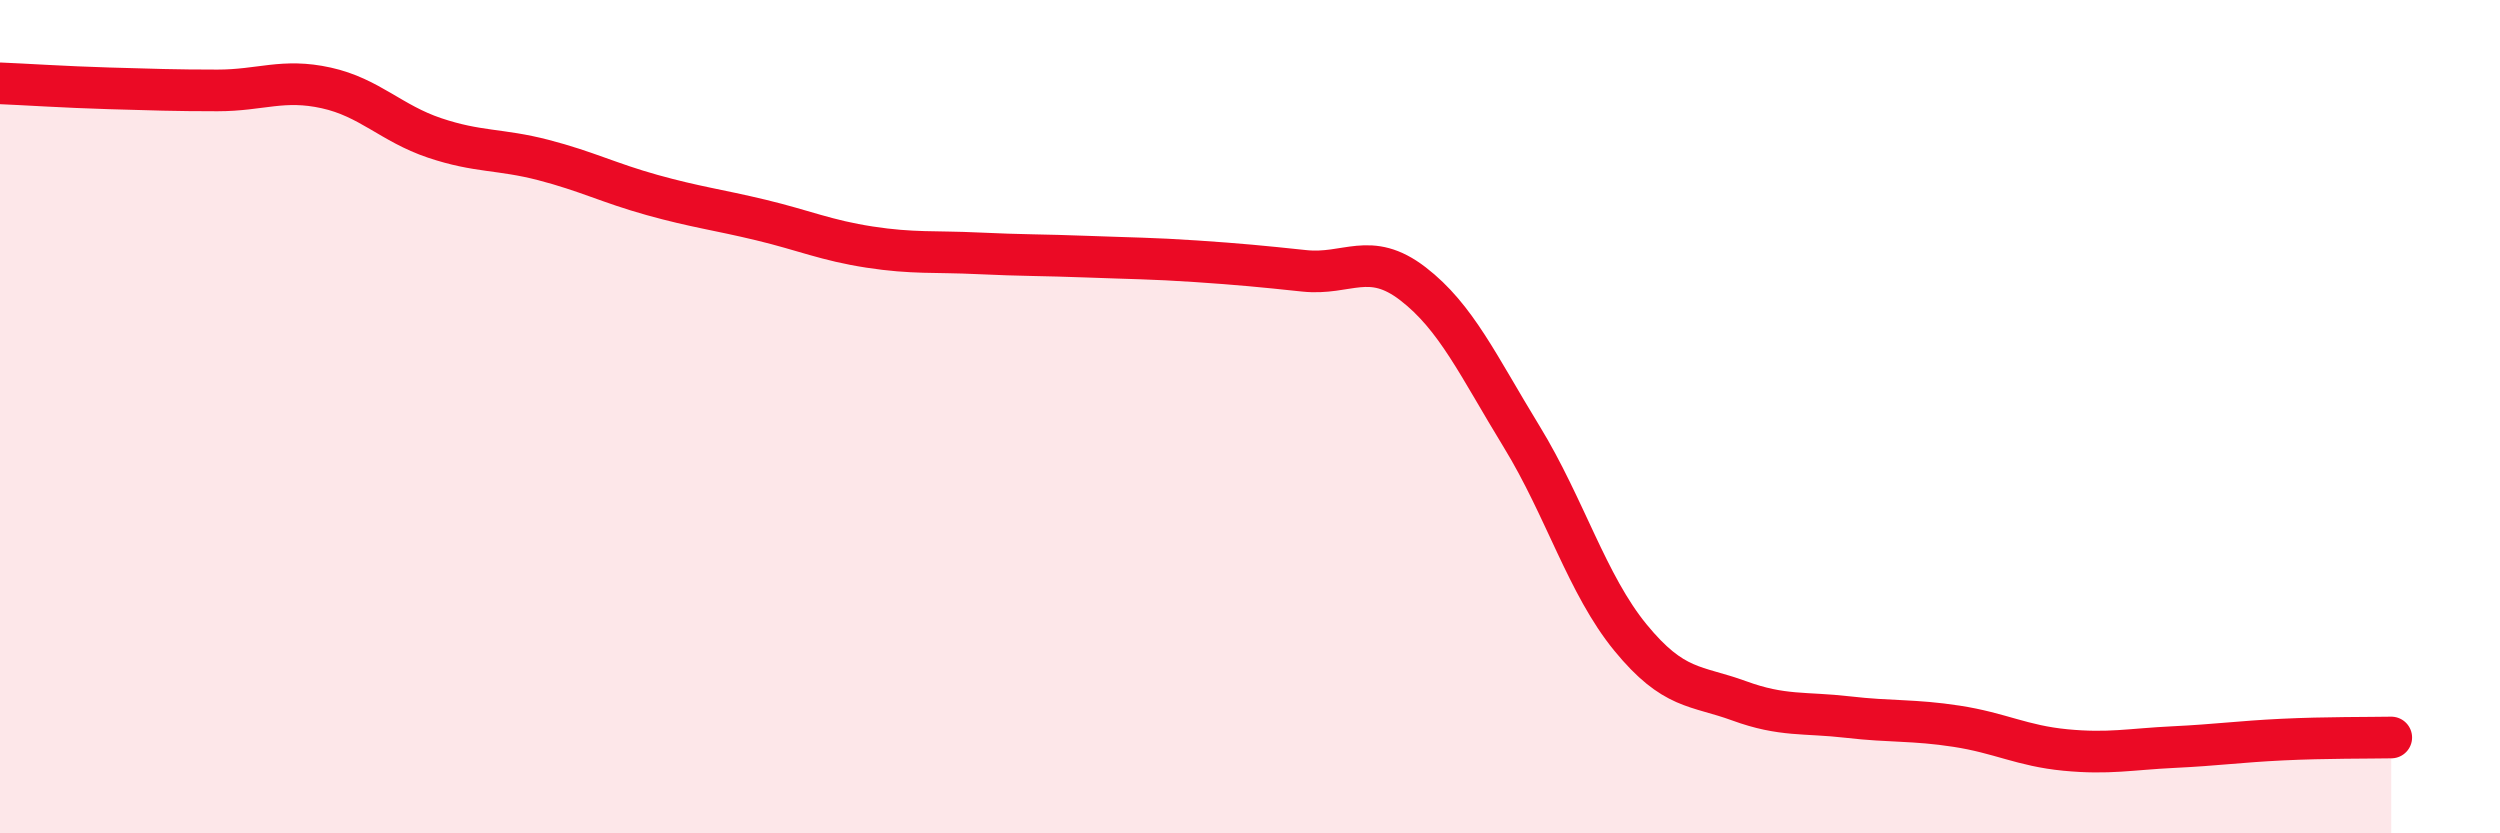
    <svg width="60" height="20" viewBox="0 0 60 20" xmlns="http://www.w3.org/2000/svg">
      <path
        d="M 0,2 C 0.52,2.02 1.57,2.09 2.61,2.12 C 3.65,2.15 4.18,2.17 5.22,2.17 C 6.26,2.17 6.79,1.88 7.83,2.11 C 8.87,2.34 9.39,2.96 10.43,3.31 C 11.47,3.66 12,3.57 13.04,3.84 C 14.08,4.11 14.61,4.39 15.65,4.68 C 16.69,4.97 17.22,5.03 18.26,5.28 C 19.3,5.53 19.83,5.77 20.87,5.93 C 21.91,6.09 22.44,6.03 23.48,6.08 C 24.52,6.13 25.05,6.12 26.09,6.16 C 27.13,6.2 27.66,6.2 28.7,6.27 C 29.74,6.34 30.26,6.39 31.3,6.5 C 32.34,6.61 32.87,6.01 33.91,6.81 C 34.95,7.61 35.48,8.78 36.52,10.48 C 37.56,12.18 38.09,14.03 39.13,15.3 C 40.17,16.57 40.7,16.44 41.74,16.82 C 42.78,17.2 43.31,17.09 44.35,17.21 C 45.39,17.33 45.92,17.27 46.96,17.43 C 48,17.59 48.53,17.9 49.57,18 C 50.61,18.1 51.13,17.98 52.17,17.93 C 53.21,17.88 53.74,17.8 54.78,17.75 C 55.82,17.7 56.87,17.71 57.39,17.7L57.39 20L0 20Z"
        fill="#EB0A25"
        opacity="0.1"
        stroke-linecap="round"
        stroke-linejoin="round"
      />
      <path
        d="M 0,2 C 0.52,2.02 1.57,2.09 2.61,2.12 C 3.65,2.15 4.18,2.17 5.22,2.17 C 6.26,2.17 6.79,1.88 7.83,2.11 C 8.87,2.34 9.39,2.96 10.43,3.31 C 11.47,3.66 12,3.57 13.04,3.84 C 14.08,4.11 14.61,4.39 15.65,4.68 C 16.69,4.97 17.22,5.03 18.26,5.28 C 19.3,5.53 19.83,5.77 20.87,5.93 C 21.91,6.09 22.44,6.03 23.48,6.08 C 24.52,6.13 25.05,6.12 26.09,6.16 C 27.13,6.2 27.66,6.2 28.7,6.27 C 29.74,6.34 30.26,6.39 31.3,6.5 C 32.34,6.61 32.87,6.01 33.91,6.81 C 34.95,7.61 35.48,8.78 36.52,10.48 C 37.56,12.18 38.09,14.03 39.13,15.3 C 40.17,16.57 40.7,16.44 41.74,16.82 C 42.78,17.2 43.31,17.09 44.35,17.21 C 45.39,17.33 45.92,17.27 46.96,17.43 C 48,17.59 48.53,17.9 49.57,18 C 50.61,18.1 51.13,17.98 52.17,17.93 C 53.21,17.88 53.74,17.8 54.78,17.75 C 55.82,17.7 56.87,17.71 57.39,17.7"
        stroke="#EB0A25"
        stroke-width="1"
        fill="none"
        stroke-linecap="round"
        stroke-linejoin="round"
      />
    </svg>
  